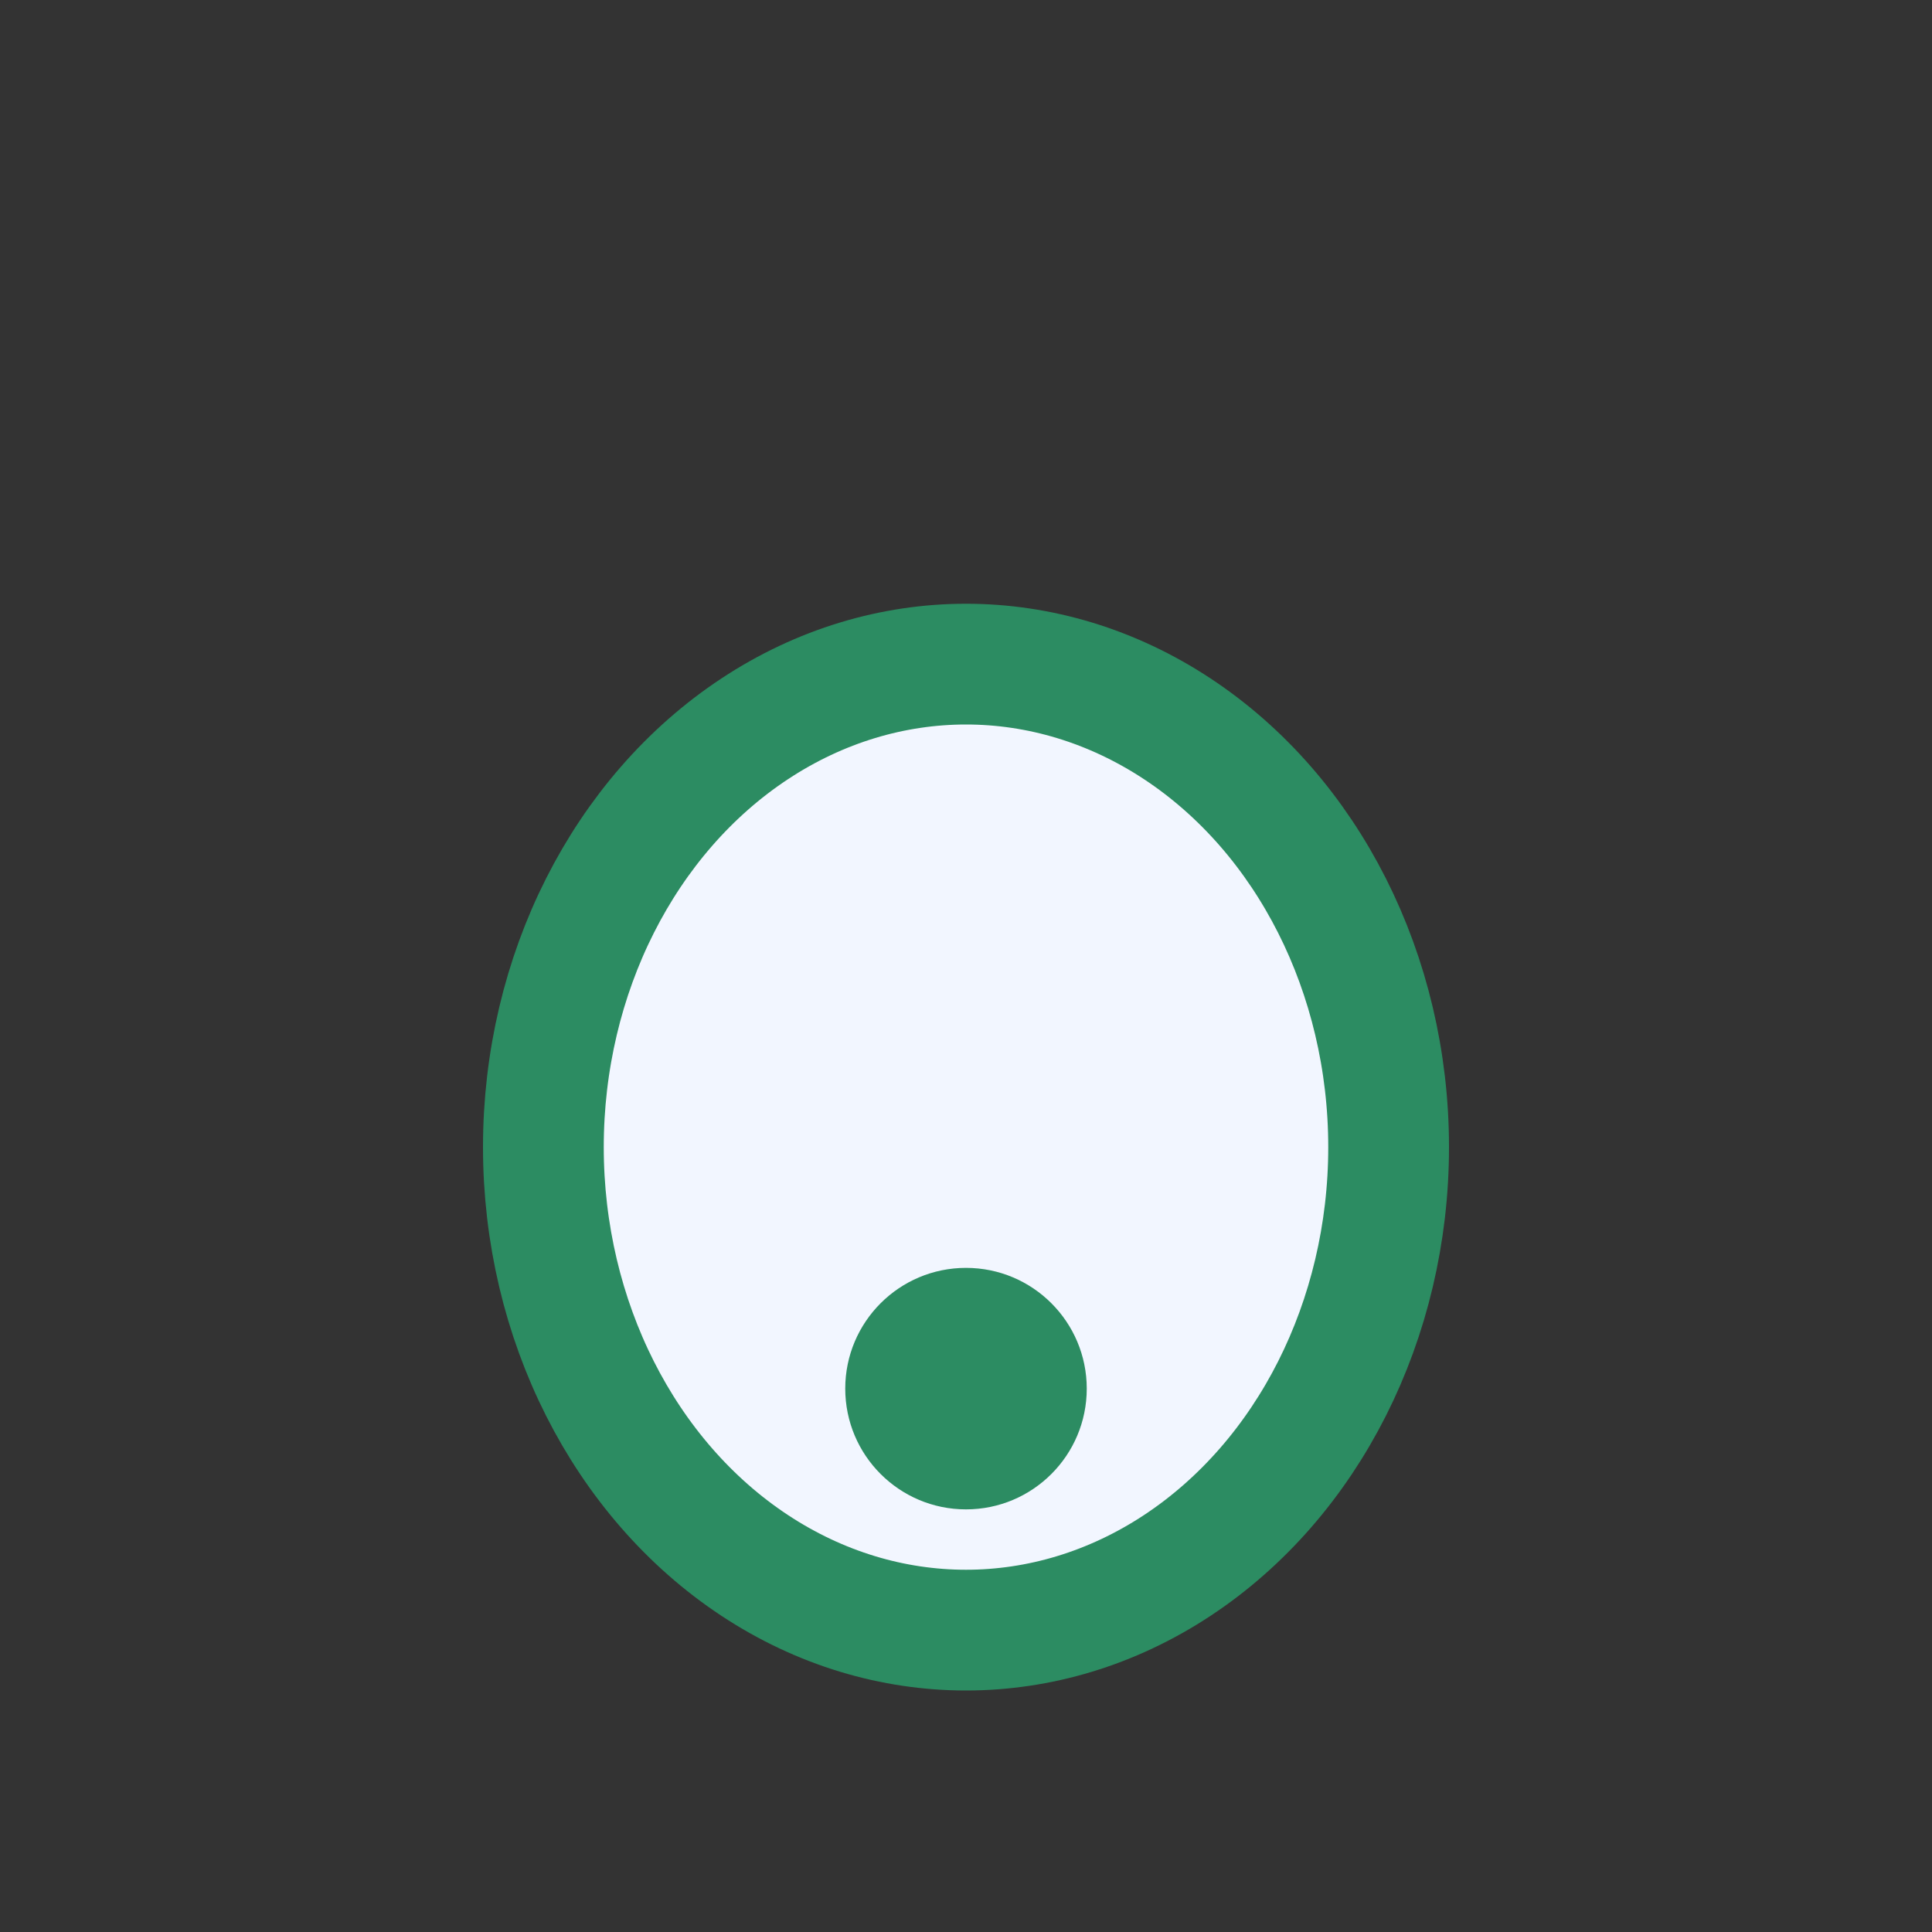 <?xml version="1.0" encoding="UTF-8"?>
<svg xmlns="http://www.w3.org/2000/svg" width="32" height="32" viewBox="0 0 32 32"><rect x="0" y="0" width="32" height="32" fill="#333333" stroke="none"/><ellipse cx="16" cy="19" rx="7" ry="8" fill="#F2F6FF" stroke="#2C8C62" stroke-width="2"/><circle cx="16" cy="23" r="2" fill="#2C8C62"/></svg>